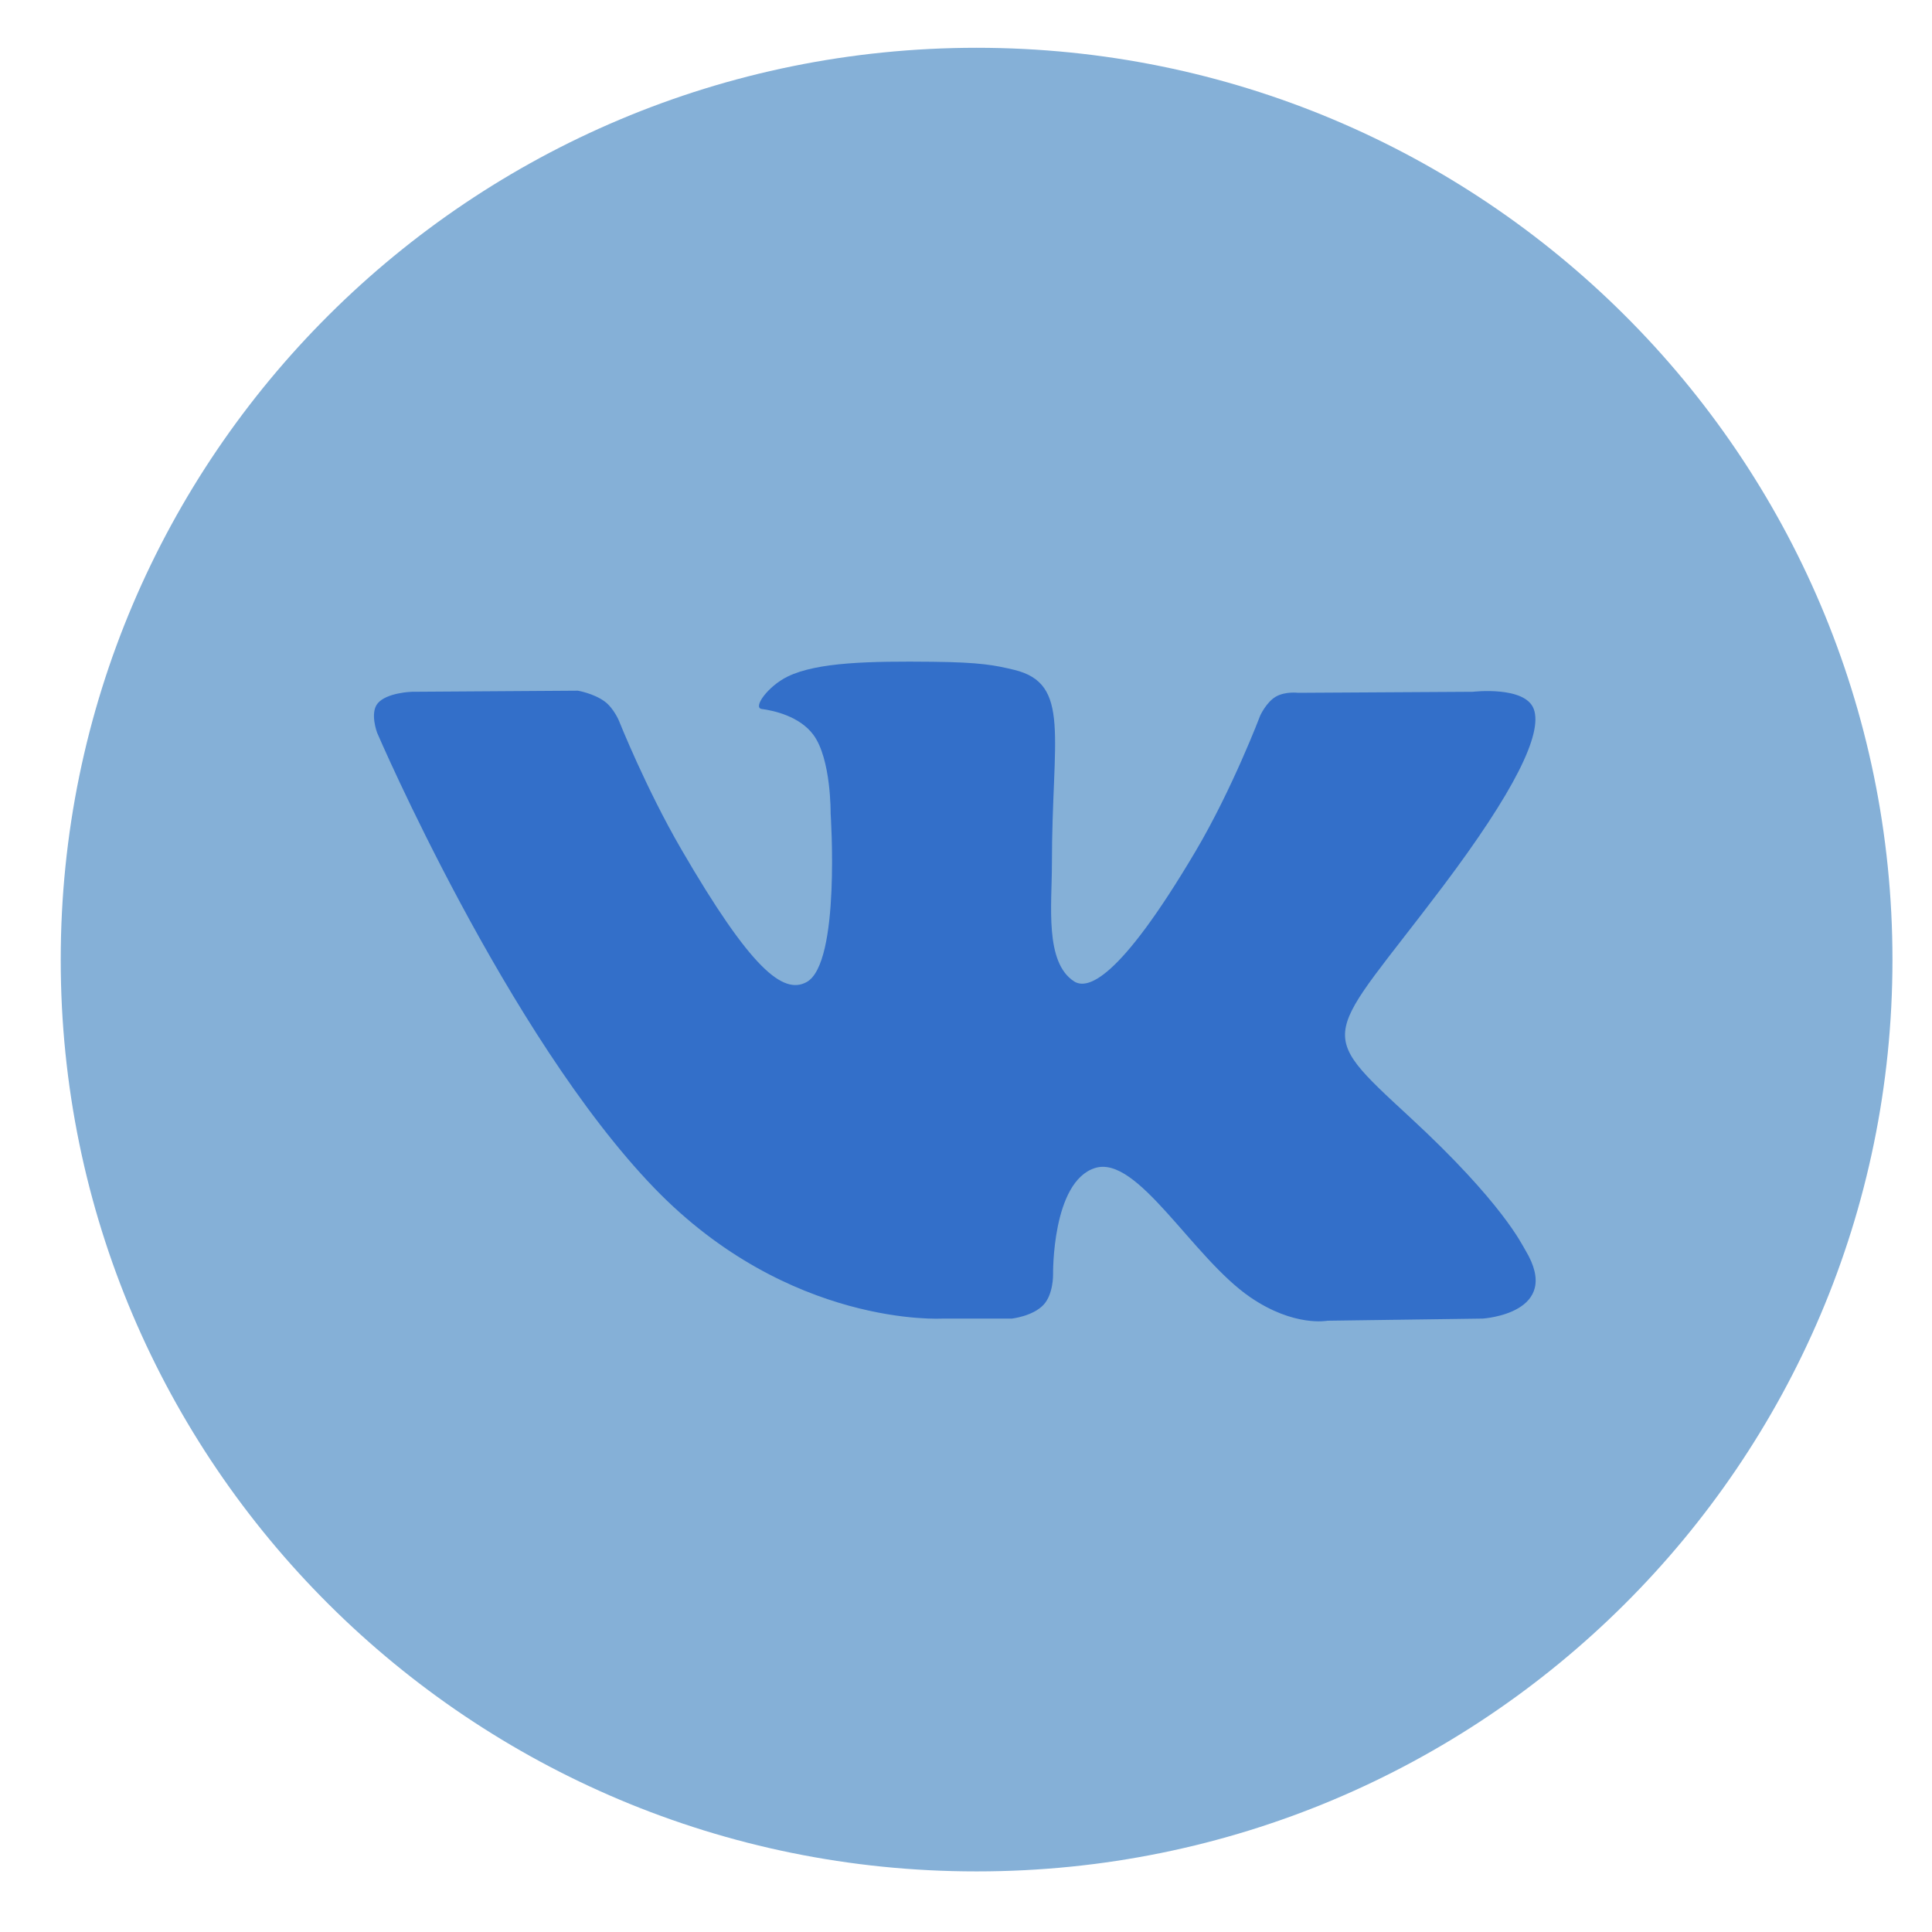 <?xml version="1.0" encoding="UTF-8"?> <svg xmlns="http://www.w3.org/2000/svg" width="30" height="30" viewBox="0 0 30 30" fill="none"> <path d="M15.157 29.059H15.171C23.022 29.059 29.386 22.722 29.386 14.907V14.901C29.387 7.08 23.02 0.742 15.165 0.742C7.311 0.742 0.943 7.08 0.943 14.9V14.906C0.942 22.722 7.307 29.059 15.157 29.059Z" fill="#85B0D7"></path> <path fill-rule="evenodd" clip-rule="evenodd" d="M14.634 20.475H15.712C15.712 20.475 16.037 20.439 16.204 20.261C16.358 20.096 16.352 19.79 16.352 19.79C16.352 19.79 16.331 18.35 17.003 18.137C17.665 17.928 18.515 19.528 19.415 20.144C20.096 20.61 20.613 20.508 20.613 20.508L23.022 20.475C23.022 20.475 24.282 20.398 23.685 19.411C23.635 19.331 23.337 18.681 21.893 17.348C20.382 15.952 20.585 16.178 22.405 13.764C23.512 12.293 23.956 11.396 23.817 11.012C23.685 10.646 22.87 10.742 22.87 10.742L20.157 10.758C20.157 10.758 19.956 10.732 19.807 10.82C19.662 10.907 19.569 11.11 19.569 11.11C19.569 11.11 19.139 12.247 18.566 13.216C17.359 15.257 16.876 15.365 16.679 15.239C16.219 14.943 16.334 14.051 16.334 13.419C16.334 11.44 16.636 10.616 15.747 10.401C15.452 10.331 15.235 10.284 14.482 10.276C13.514 10.266 12.695 10.28 12.231 10.505C11.922 10.656 11.684 10.99 11.829 11.009C12.009 11.033 12.414 11.119 12.63 11.41C12.908 11.786 12.898 12.632 12.898 12.632C12.898 12.632 13.057 14.961 12.524 15.25C12.159 15.449 11.657 15.043 10.581 13.191C10.029 12.242 9.612 11.194 9.612 11.194C9.612 11.194 9.531 10.997 9.389 10.892C9.215 10.765 8.972 10.725 8.972 10.725L6.395 10.742C6.395 10.742 6.008 10.753 5.866 10.92C5.739 11.07 5.856 11.378 5.856 11.378C5.856 11.378 7.873 16.077 10.158 18.446C12.255 20.618 14.634 20.475 14.634 20.475Z" fill="#336FC9"></path> </svg> 